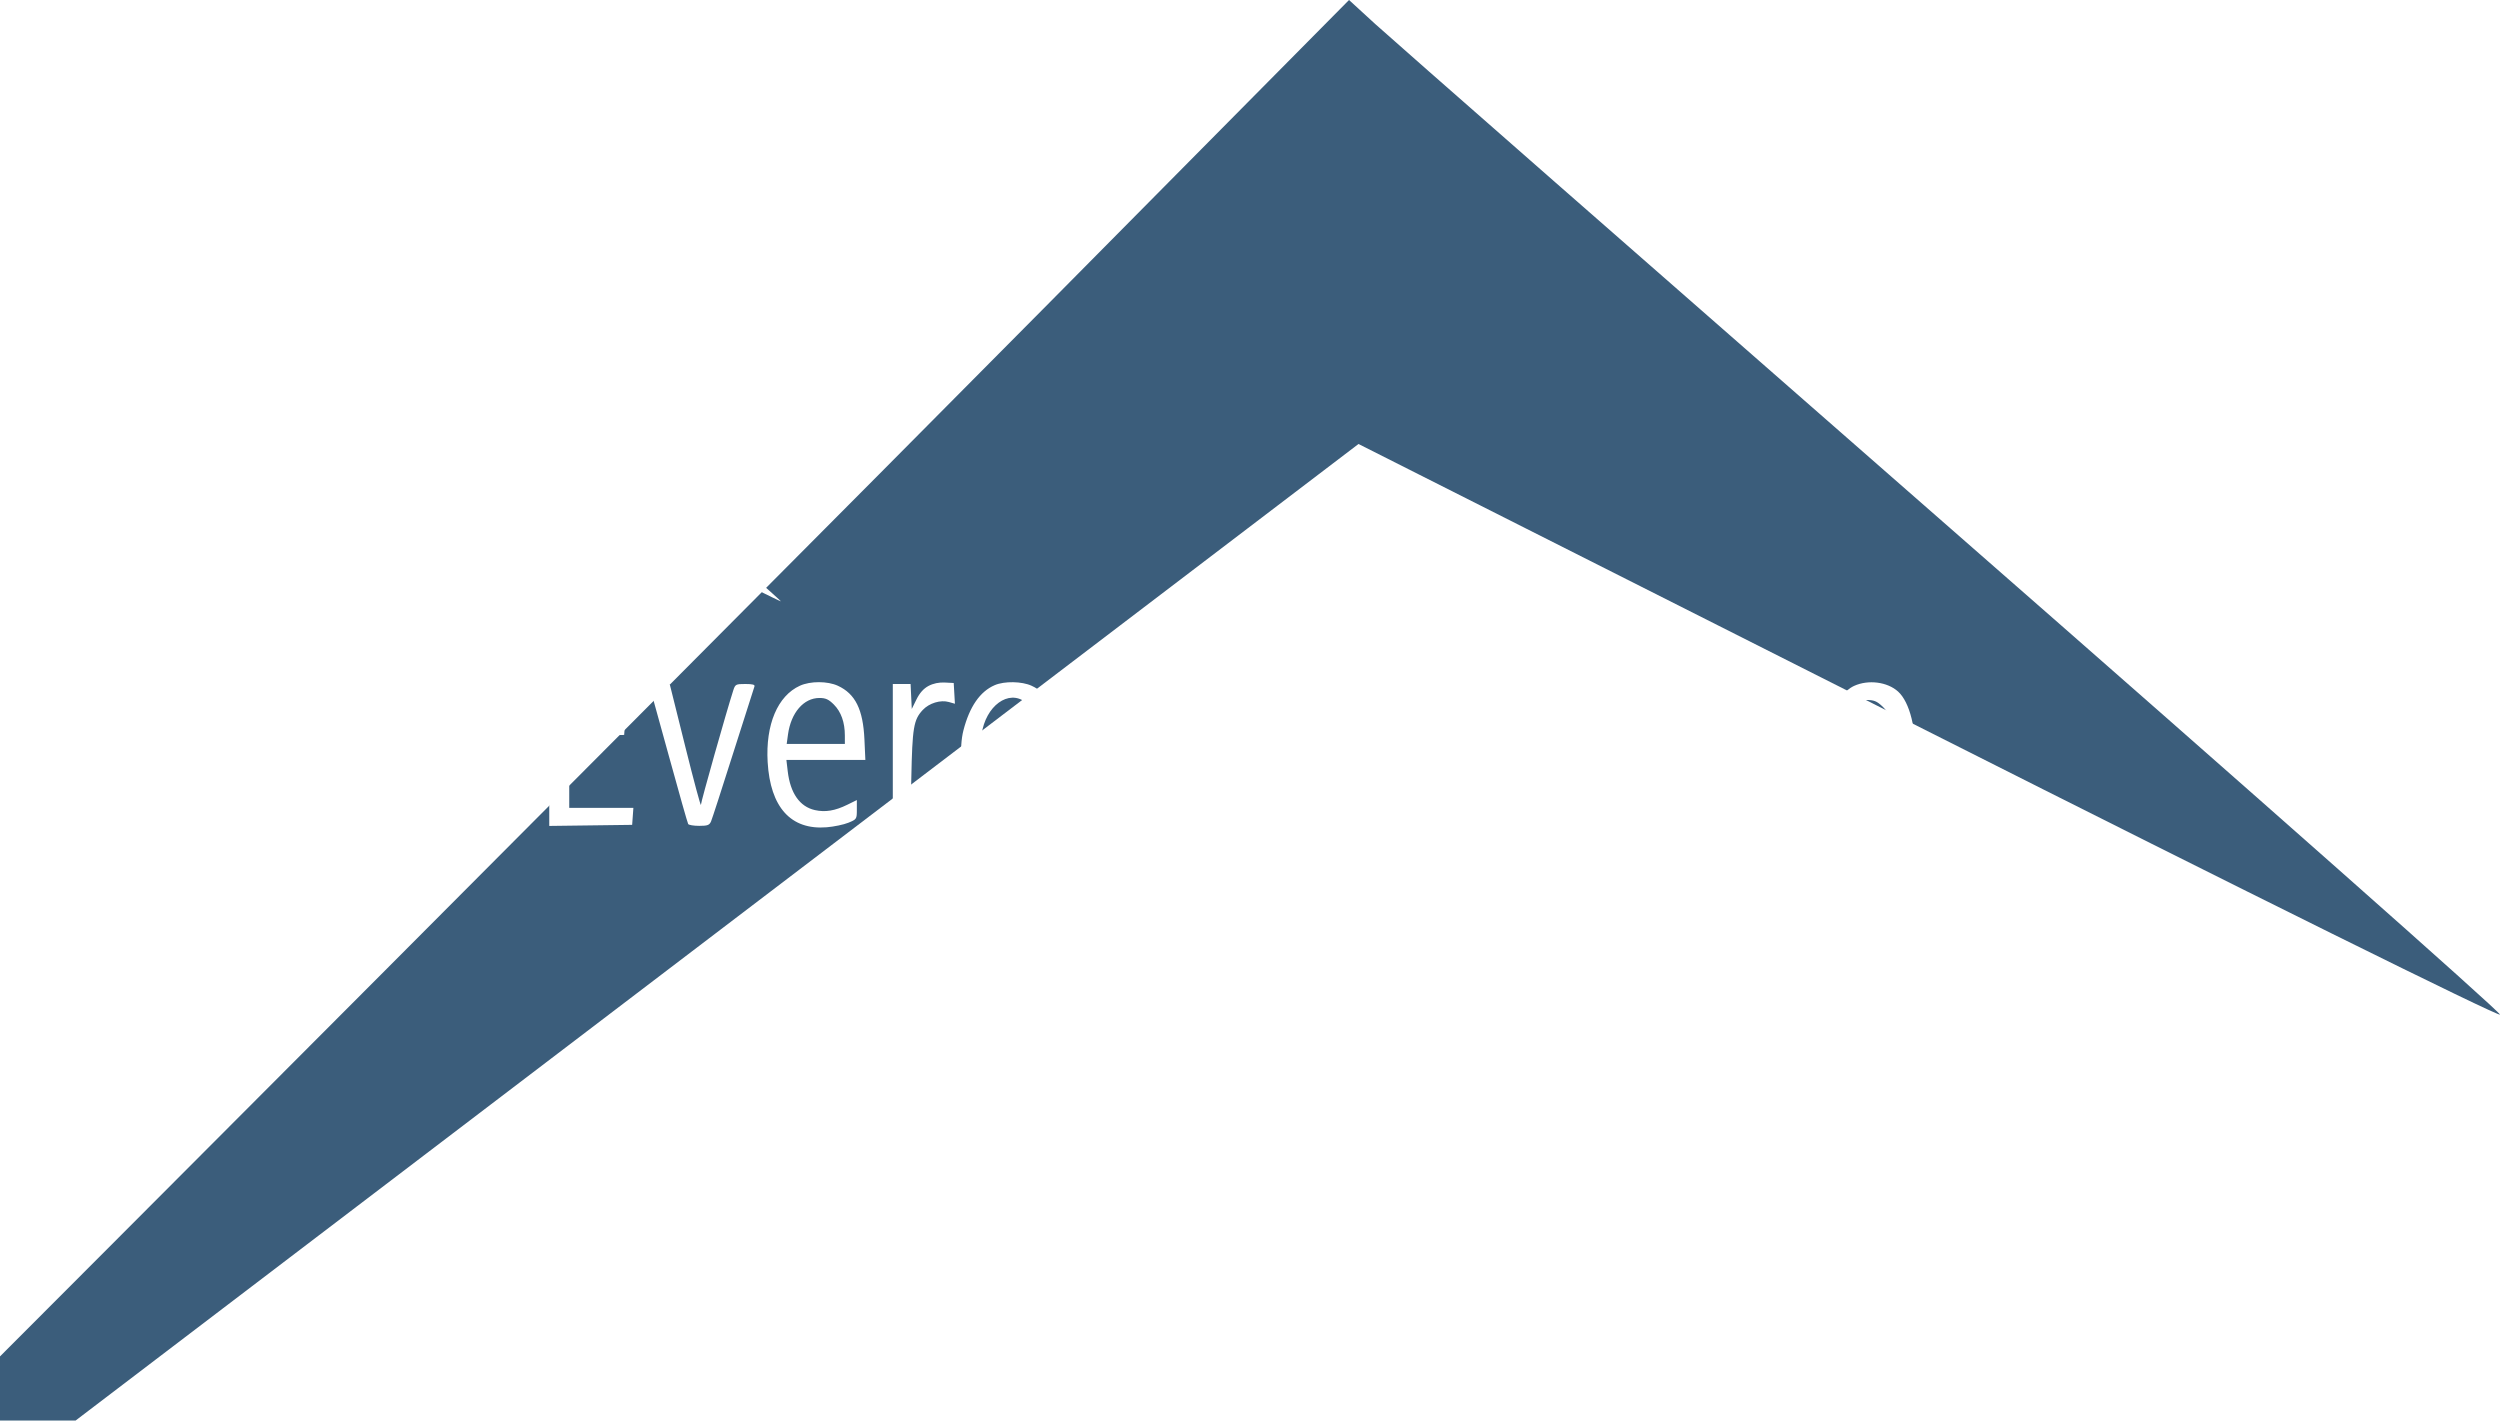 <svg width="1107" height="629" viewBox="0 0 1107 629" fill="none" xmlns="http://www.w3.org/2000/svg">
<path fill-rule="evenodd" clip-rule="evenodd" d="M463.212 135.496C389.433 210.023 204.628 395.646 52.533 547.996L-224 825L188.774 510.799L601.544 196.598L854.274 324.124C993.274 394.261 1107 450.576 1107 449.265C1107 447.949 997.589 351.148 863.859 234.15C730.128 117.153 615.461 16.604 609.037 10.711L597.353 0L463.212 135.496Z" fill="#3B5D7B"/>
<g filter="url(#filter0_dd_374_640)">
<path fill-rule="evenodd" clip-rule="evenodd" d="M221.108 189.324C206.818 203.803 171.022 239.865 141.562 269.464L88 323.279L167.951 262.237L247.902 201.195L296.854 225.97C323.777 239.596 345.805 250.537 345.805 250.282C345.805 250.026 324.613 231.22 298.71 208.49C272.808 185.76 250.598 166.226 249.353 165.081L247.09 163L221.108 189.324ZM611.787 261.231C594.389 265.636 583.711 283.128 583.711 307.22C583.711 327.64 590.508 341.532 603.669 348.013C608.658 350.471 610.155 350.782 617.061 350.794C625.427 350.809 630.304 349.494 636.112 345.66L639.429 343.47V324.018V304.566H627.489H615.55V308.547V312.529H622.625H629.7V325.843V339.158L625.941 340.864C615.47 345.619 604.137 341.043 598.113 329.627C594.204 322.222 593.18 316.399 593.622 304.09C594.17 288.81 598.357 278.867 606.828 272.728C613.477 267.91 624.015 267.575 632.511 271.911C637.405 274.408 637.786 274.184 637.485 268.979L637.218 264.357L632.87 262.746C627.744 260.847 616.496 260.039 611.787 261.231ZM243.214 305.911V349.724L261.565 349.485L279.917 349.246L280.188 345.486L280.461 341.725H266.259H252.058V325.825V309.924L264.218 309.678L276.379 309.432L276.651 305.672L276.923 301.912H264.49H252.058V285.986V270.061H265.324H278.59V266.079V262.098H260.902H243.214V305.911ZM529.099 270.279L526.224 271.201V279.036V286.871H521.802H517.38V290.361V293.852L521.581 294.121L525.782 294.391L526.224 318.279C526.611 339.158 526.869 342.538 528.273 345.113C530.429 349.065 534.985 350.921 541.009 350.299C547 349.68 547.45 349.337 547.45 345.39C547.45 342.13 547.404 342.086 544.357 342.442C539.283 343.035 536.856 341.986 535.436 338.586C534.412 336.135 534.2 331.34 534.389 314.951L534.626 294.391L541.038 294.131L547.45 293.871V290.371V286.871H540.817H534.184V278.023C534.184 268.462 534.285 268.615 529.099 270.279ZM354.199 287.636C344.332 292.121 338.951 304.853 339.914 321.44C341.079 341.503 350.216 351.602 366.044 350.32C369.262 350.059 373.587 349.153 375.654 348.306C379.341 346.795 379.413 346.684 379.413 342.513V338.26L375.212 340.329C369.742 343.023 365.424 343.739 360.843 342.709C354.124 341.199 349.947 335.23 348.804 325.509L348.215 320.491H365.698H383.182L382.772 311.423C382.171 298.151 378.746 291.229 371.011 287.658C366.43 285.544 358.826 285.534 354.199 287.636ZM411.121 287.747C408.954 288.908 407.214 290.86 405.815 293.702L403.734 297.93L403.47 292.401L403.208 286.871H399.269H395.332V318.279V349.688H399.22H403.108L403.527 328.675C403.976 306.133 404.55 302.708 408.606 298.364C411.436 295.334 416.485 293.798 420.157 294.851L422.838 295.62L422.572 291.025L422.306 286.429L418.327 286.224C415.741 286.092 413.217 286.625 411.121 287.747ZM440.437 287.396C433.928 290.217 429.303 296.917 426.592 307.455C424.7 314.814 425.424 327.852 428.128 335.081C433.13 348.455 445.151 353.645 459.722 348.722L465.2 346.871V342.565V338.26L460.999 340.361C452.576 344.574 445.188 344.001 439.913 338.724C436.903 335.713 434.246 328.542 434.246 323.427V320.491H451.619H468.992L468.525 311.34C467.843 297.967 464.498 291.213 456.798 287.658C452.48 285.665 444.721 285.54 440.437 287.396ZM489.632 287.286C485.265 288.843 480.555 293.394 479.266 297.302C478.715 298.973 478.439 302.457 478.654 305.044C479.174 311.317 482.097 315.018 491.188 320.919C500.711 327.1 502.568 329.191 502.506 333.664C502.441 338.383 501.054 340.731 497.439 342.243C493.065 344.071 488.373 343.766 483.109 341.315L478.466 339.152V343.501V347.85L483.049 349.211C498.191 353.71 511.189 346.409 511.189 333.406C511.189 325.595 509.066 322.669 498.145 315.432C489.421 309.651 487.31 307.204 487.31 302.874C487.31 296.603 492.635 292.468 499.4 293.483C501.544 293.805 504.675 294.643 506.359 295.347L509.421 296.627V292.313V288L504.409 286.993C497.93 285.692 493.878 285.772 489.632 287.286ZM673.055 286.952C669.753 288.302 667.655 290.469 665.856 294.391L664.231 297.93L664.212 292.401L664.192 286.871H659.77H655.348V318.279V349.688H659.77H664.192V330.267C664.192 319.485 664.625 308.828 665.165 306.309C666.94 298.028 673.392 293.218 680.554 294.834L683.736 295.551L683.471 290.99L683.207 286.429L679.227 286.243C677.038 286.14 674.26 286.46 673.055 286.952ZM701.999 287.249C690.147 291.48 683.974 306.804 686.382 326.018C687.461 334.628 689.361 339.326 693.712 344.143C698.067 348.966 703.469 350.928 710.775 350.341C718.39 349.73 723.769 346.434 727.61 340.027C731.418 333.675 732.536 327.567 732.139 315.276C731.849 306.312 731.495 304.334 729.346 299.702C726.228 292.986 724.105 290.694 718.583 288.089C713.55 285.715 707.196 285.393 701.999 287.249ZM821.008 287.707C818.85 288.687 816.173 290.951 814.596 293.13L811.888 296.869V291.87V286.871H807.466H803.044V332.435V378H807.466H811.888V359.657V341.315L814.076 344.534C816.993 348.83 822.612 351.016 828.838 350.278C840.23 348.928 846.601 338.787 847.857 320.006C848.712 307.221 845.66 294.911 840.473 290.222C835.729 285.935 827.308 284.847 821.008 287.707ZM287.779 288.371C288.051 289.249 291.862 303.041 296.25 319.018C300.637 334.996 304.451 348.433 304.726 348.879C305.001 349.324 307.202 349.688 309.615 349.688C313.323 349.688 314.137 349.379 314.86 347.697C315.331 346.602 319.747 332.977 324.674 317.418C329.6 301.859 333.826 288.621 334.064 288C334.379 287.176 333.293 286.871 330.049 286.871C325.809 286.871 325.557 287.006 324.677 289.746C321.563 299.441 310.418 338.861 310.369 340.36C310.335 341.355 307.234 329.825 303.478 314.74L296.648 287.313L291.966 287.043C287.797 286.803 287.338 286.948 287.779 288.371ZM744.986 288.215C744.703 288.954 744.622 300.423 744.807 313.701C745.136 337.411 745.182 337.921 747.364 342.217C753.088 353.487 769.616 353.46 776.626 342.168L778.275 339.513L778.277 344.601L778.281 349.688H782.703H787.125V318.279V286.871H782.703H778.281V309.018C778.281 332.635 777.892 335.219 773.653 339.733C769.115 344.565 759.743 344.086 755.994 338.828C754.006 336.04 753.953 335.411 753.687 311.423L753.415 286.871H749.459C746.736 286.871 745.341 287.29 744.986 288.215ZM369.239 295.981C372.435 299.178 374.094 303.843 374.101 309.653L374.106 313.413H361.228H348.35L348.925 309.211C350.242 299.589 355.86 293.064 362.828 293.064C365.603 293.064 366.925 293.666 369.239 295.981ZM454.137 294.985C457.524 297.651 459.851 303.241 459.874 308.768L459.894 313.413H446.969H434.045L434.641 309.211C436.44 296.532 446.642 289.087 454.137 294.985ZM716.114 295.478C717.289 296.248 719.321 298.907 720.628 301.386C722.881 305.656 723.005 306.544 723.005 318.279C723.005 329.547 722.814 331.053 720.894 334.955C717.965 340.909 714.686 342.799 708.031 342.369C703.255 342.062 702.53 341.736 699.924 338.719C698.275 336.811 696.57 333.463 695.903 330.824C694.198 324.086 694.453 310.447 696.39 304.725C698.115 299.63 702.691 294.332 705.943 293.668C708.962 293.05 713.696 293.893 716.114 295.478ZM833.561 296.824C837.821 300.809 839.682 308.35 839.074 319.164C838.46 330.063 837.059 334.845 833.209 339.185C830.498 342.241 829.414 342.841 826.462 342.918C820.983 343.06 817.438 341.126 814.729 336.517C812.524 332.765 812.306 331.529 812.023 321.237C811.79 312.787 812.063 308.879 813.135 305.312C815.475 297.522 819.599 293.949 826.248 293.949C829.81 293.949 830.978 294.408 833.561 296.824Z" fill="white"/>
</g>
<defs>
<filter id="filter0_dd_374_640" x="76" y="163" width="784" height="239" filterUnits="userSpaceOnUse" color-interpolation-filters="sRGB">
<feFlood flood-opacity="0" result="BackgroundImageFix"/>
<feColorMatrix in="SourceAlpha" type="matrix" values="0 0 0 0 0 0 0 0 0 0 0 0 0 0 0 0 0 0 127 0" result="hardAlpha"/>
<feOffset dy="12"/>
<feGaussianBlur stdDeviation="6"/>
<feComposite in2="hardAlpha" operator="out"/>
<feColorMatrix type="matrix" values="0 0 0 0 0 0 0 0 0 0 0 0 0 0 0 0 0 0 0.1 0"/>
<feBlend mode="normal" in2="BackgroundImageFix" result="effect1_dropShadow_374_640"/>
<feColorMatrix in="SourceAlpha" type="matrix" values="0 0 0 0 0 0 0 0 0 0 0 0 0 0 0 0 0 0 127 0" result="hardAlpha"/>
<feOffset dy="4"/>
<feGaussianBlur stdDeviation="2"/>
<feComposite in2="hardAlpha" operator="out"/>
<feColorMatrix type="matrix" values="0 0 0 0 0 0 0 0 0 0 0 0 0 0 0 0 0 0 0.25 0"/>
<feBlend mode="normal" in2="effect1_dropShadow_374_640" result="effect2_dropShadow_374_640"/>
<feBlend mode="normal" in="SourceGraphic" in2="effect2_dropShadow_374_640" result="shape"/>
</filter>
</defs>
</svg>
